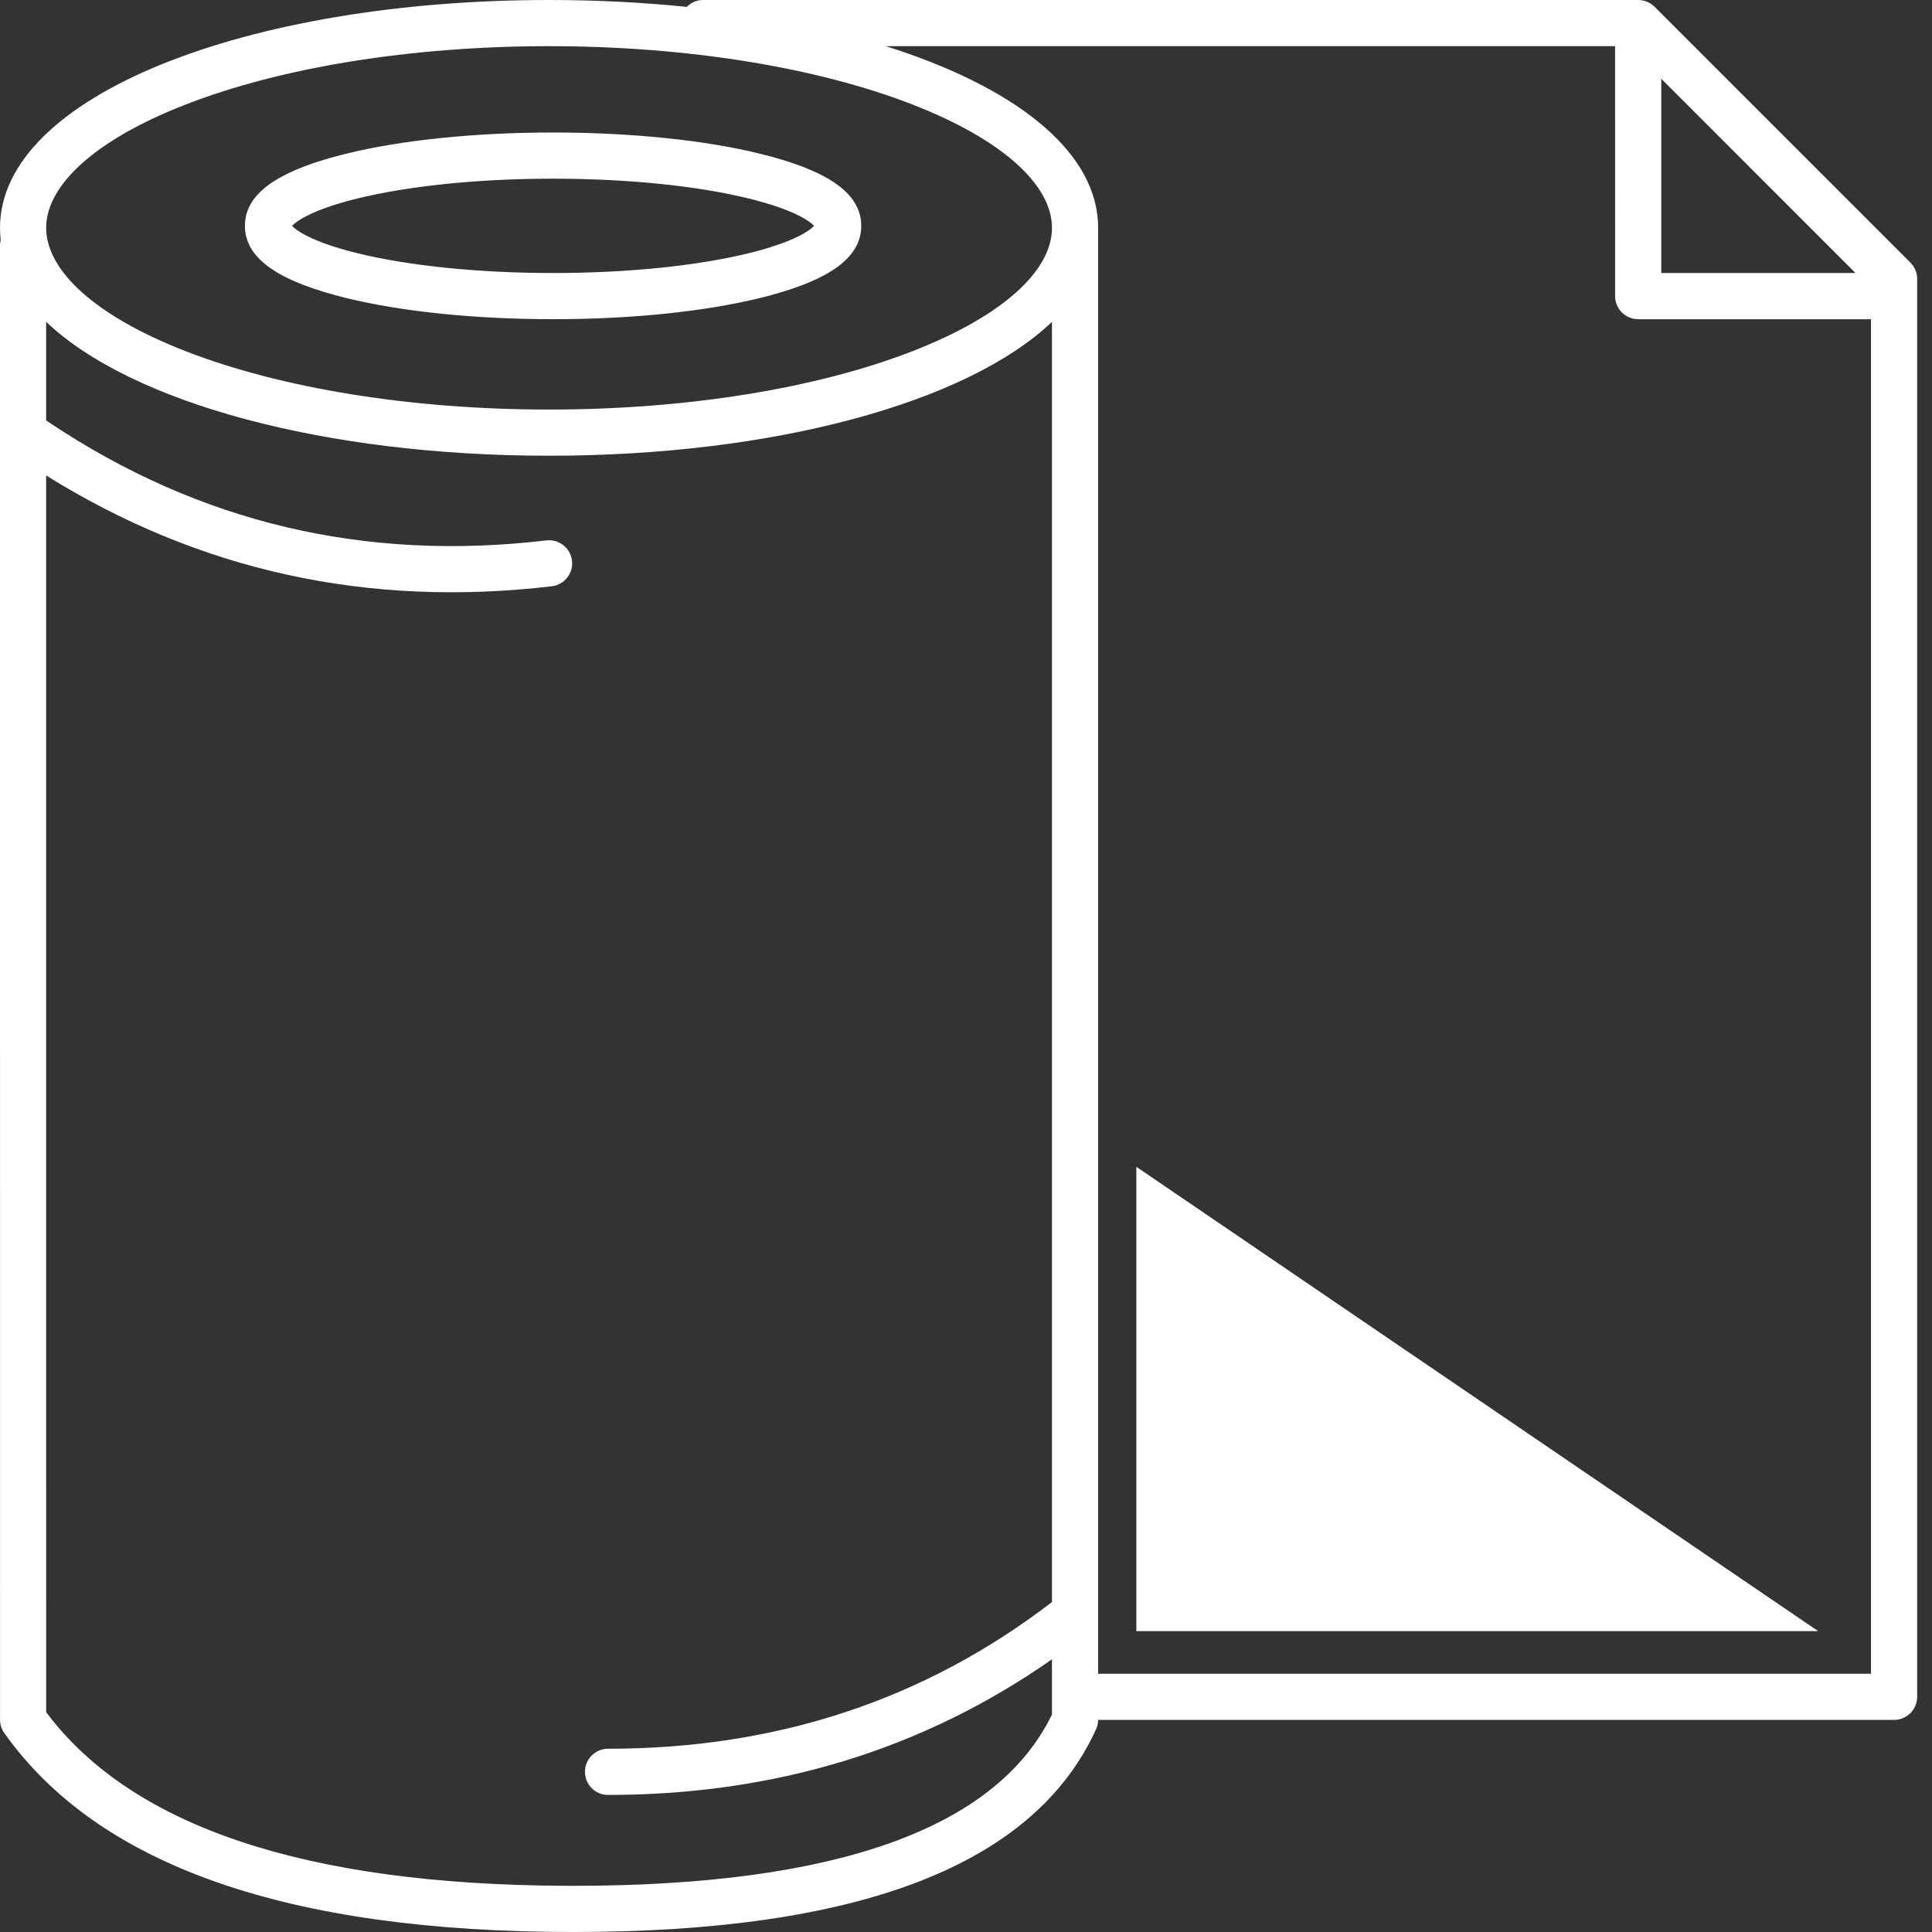 <?xml version="1.0" encoding="UTF-8"?>
<svg width="60px" height="60px" viewBox="0 0 60 60" version="1.1" xmlns="http://www.w3.org/2000/svg" xmlns:xlink="http://www.w3.org/1999/xlink">
    <rect x="0" y="0" width="60" height="60" fill="#333333" stroke="none"/>
    <!-- Generator: Sketch 62 (91390) - https://sketch.com -->
    <title>Combined Shape</title>
    <desc>Created with Sketch.</desc>
    <g id="Page-1" stroke="none" stroke-width="1" fill="none" fill-rule="evenodd">
        <g id="Index-2" transform="translate(-1039, -2251)" fill="#FFFFFF" fill-rule="nonzero">
            <g id="Group-7" transform="translate(133, 2201)">
                <g id="+Production-dept.--2-Copy-13" transform="translate(819, 0)">
                    <path d="M137.876,50 C137.925,50 137.973,50.005 138.02,50.015 C138.041,50.019 138.062,50.024 138.083,50.03 C138.088,50.032 138.094,50.034 138.1,50.036 C138.126,50.044 138.152,50.055 138.177,50.066 C138.189,50.072 138.201,50.078 138.213,50.084 C138.229,50.092 138.244,50.101 138.258,50.11 L138.274,50.12 C138.283,50.126 138.292,50.133 138.3,50.139 C138.316,50.151 138.331,50.163 138.346,50.176 L138.357,50.185 L138.357,50.185 L138.383,50.21 L146.329,58.156 C146.455,58.283 146.53,58.451 146.539,58.628 L146.539,58.663 L146.539,102.696 C146.539,103.083 146.233,103.398 145.85,103.413 L121.103,103.413 L121.096,103.508 C121.087,103.576 121.067,103.641 121.039,103.704 C119.105,107.945 113.656,110 104.8,110 C95.987,110 90.079,107.968 87.133,103.822 C87.053,103.71 87.007,103.577 87.001,103.44 L87,57.629 C87,57.568 87.008,57.509 87.022,57.453 C87.007,57.329 87,57.203 87,57.076 C87,52.983 94.663,50 104.052,50 C105.528,50 106.962,50.074 108.33,50.214 C108.452,50.087 108.622,50.007 108.81,50 L137.876,50 Z M88.433,59.995 L88.433,63.056 L88.548,63.134 C93.197,66.234 98.327,67.448 103.968,66.783 C104.361,66.737 104.717,67.018 104.764,67.411 C104.81,67.804 104.529,68.161 104.136,68.207 C98.431,68.88 93.188,67.731 88.433,64.766 L88.434,103.172 L88.462,103.21 C91.116,106.719 96.461,108.529 104.549,108.565 L104.8,108.566 C112.987,108.566 117.897,106.777 119.632,103.322 L119.67,103.246 L119.67,101.531 C115.659,104.338 111.057,105.743 105.883,105.743 C105.487,105.743 105.166,105.422 105.166,105.026 C105.166,104.63 105.487,104.309 105.883,104.309 C111.124,104.309 115.712,102.792 119.67,99.753 L119.67,59.996 C117.026,62.512 111.013,64.153 104.052,64.153 C97.09,64.153 91.076,62.512 88.433,59.995 Z M137.158,51.433 L114.507,51.433 C118.408,52.661 120.963,54.591 121.098,56.884 L121.102,57.044 L121.103,57.049 L121.103,101.979 L145.105,101.979 L145.105,59.913 L137.876,59.913 C137.489,59.913 137.174,59.607 137.159,59.224 L137.159,59.196 L137.158,51.433 Z M122.29,86.236 L143.464,100.656 L122.29,100.656 L122.29,86.236 Z M104.052,51.434 C99.745,51.434 95.716,52.097 92.761,53.248 C89.964,54.337 88.434,55.745 88.434,57.076 C88.434,58.408 89.964,59.816 92.761,60.905 C95.716,62.055 99.745,62.719 104.052,62.719 C108.359,62.719 112.387,62.055 115.342,60.905 C118.14,59.816 119.67,58.408 119.67,57.076 C119.67,55.745 118.14,54.337 115.342,53.248 C112.387,52.097 108.359,51.434 104.052,51.434 Z M104.176,54.115 L104.312,54.115 C106.695,54.124 108.93,54.361 110.608,54.775 C112.579,55.261 113.747,55.941 113.747,57.014 C113.747,58.018 112.724,58.678 110.978,59.157 L110.736,59.221 L110.608,59.253 C108.898,59.675 106.611,59.913 104.176,59.913 C101.742,59.913 99.455,59.675 97.745,59.253 C95.774,58.767 94.606,58.087 94.606,57.014 C94.606,56.01 95.629,55.35 97.375,54.871 L97.617,54.807 L97.745,54.775 C99.455,54.353 101.742,54.115 104.176,54.115 Z M138.592,52.446 L138.593,58.479 L144.624,58.479 L138.592,52.446 Z M104.176,55.549 L104.047,55.549 C101.771,55.557 99.647,55.783 98.088,56.167 C97.342,56.351 96.757,56.564 96.38,56.784 C96.279,56.843 96.199,56.899 96.138,56.95 L96.085,56.999 L96.071,57.014 L96.085,57.029 C96.123,57.067 96.174,57.109 96.238,57.154 L96.344,57.223 L96.38,57.244 C96.757,57.464 97.342,57.677 98.088,57.861 C99.677,58.252 101.851,58.479 104.176,58.479 C106.502,58.479 108.676,58.252 110.265,57.861 C111.011,57.677 111.596,57.464 111.973,57.244 C112.074,57.185 112.154,57.129 112.215,57.078 L112.268,57.029 L112.282,57.014 L112.268,56.999 C112.23,56.961 112.179,56.919 112.115,56.874 L112.009,56.805 L111.973,56.784 C111.596,56.564 111.011,56.351 110.265,56.167 C108.676,55.775 106.502,55.549 104.176,55.549 Z" id="Combined-Shape"></path>
                </g>
            </g>
        </g>
    </g>
</svg>